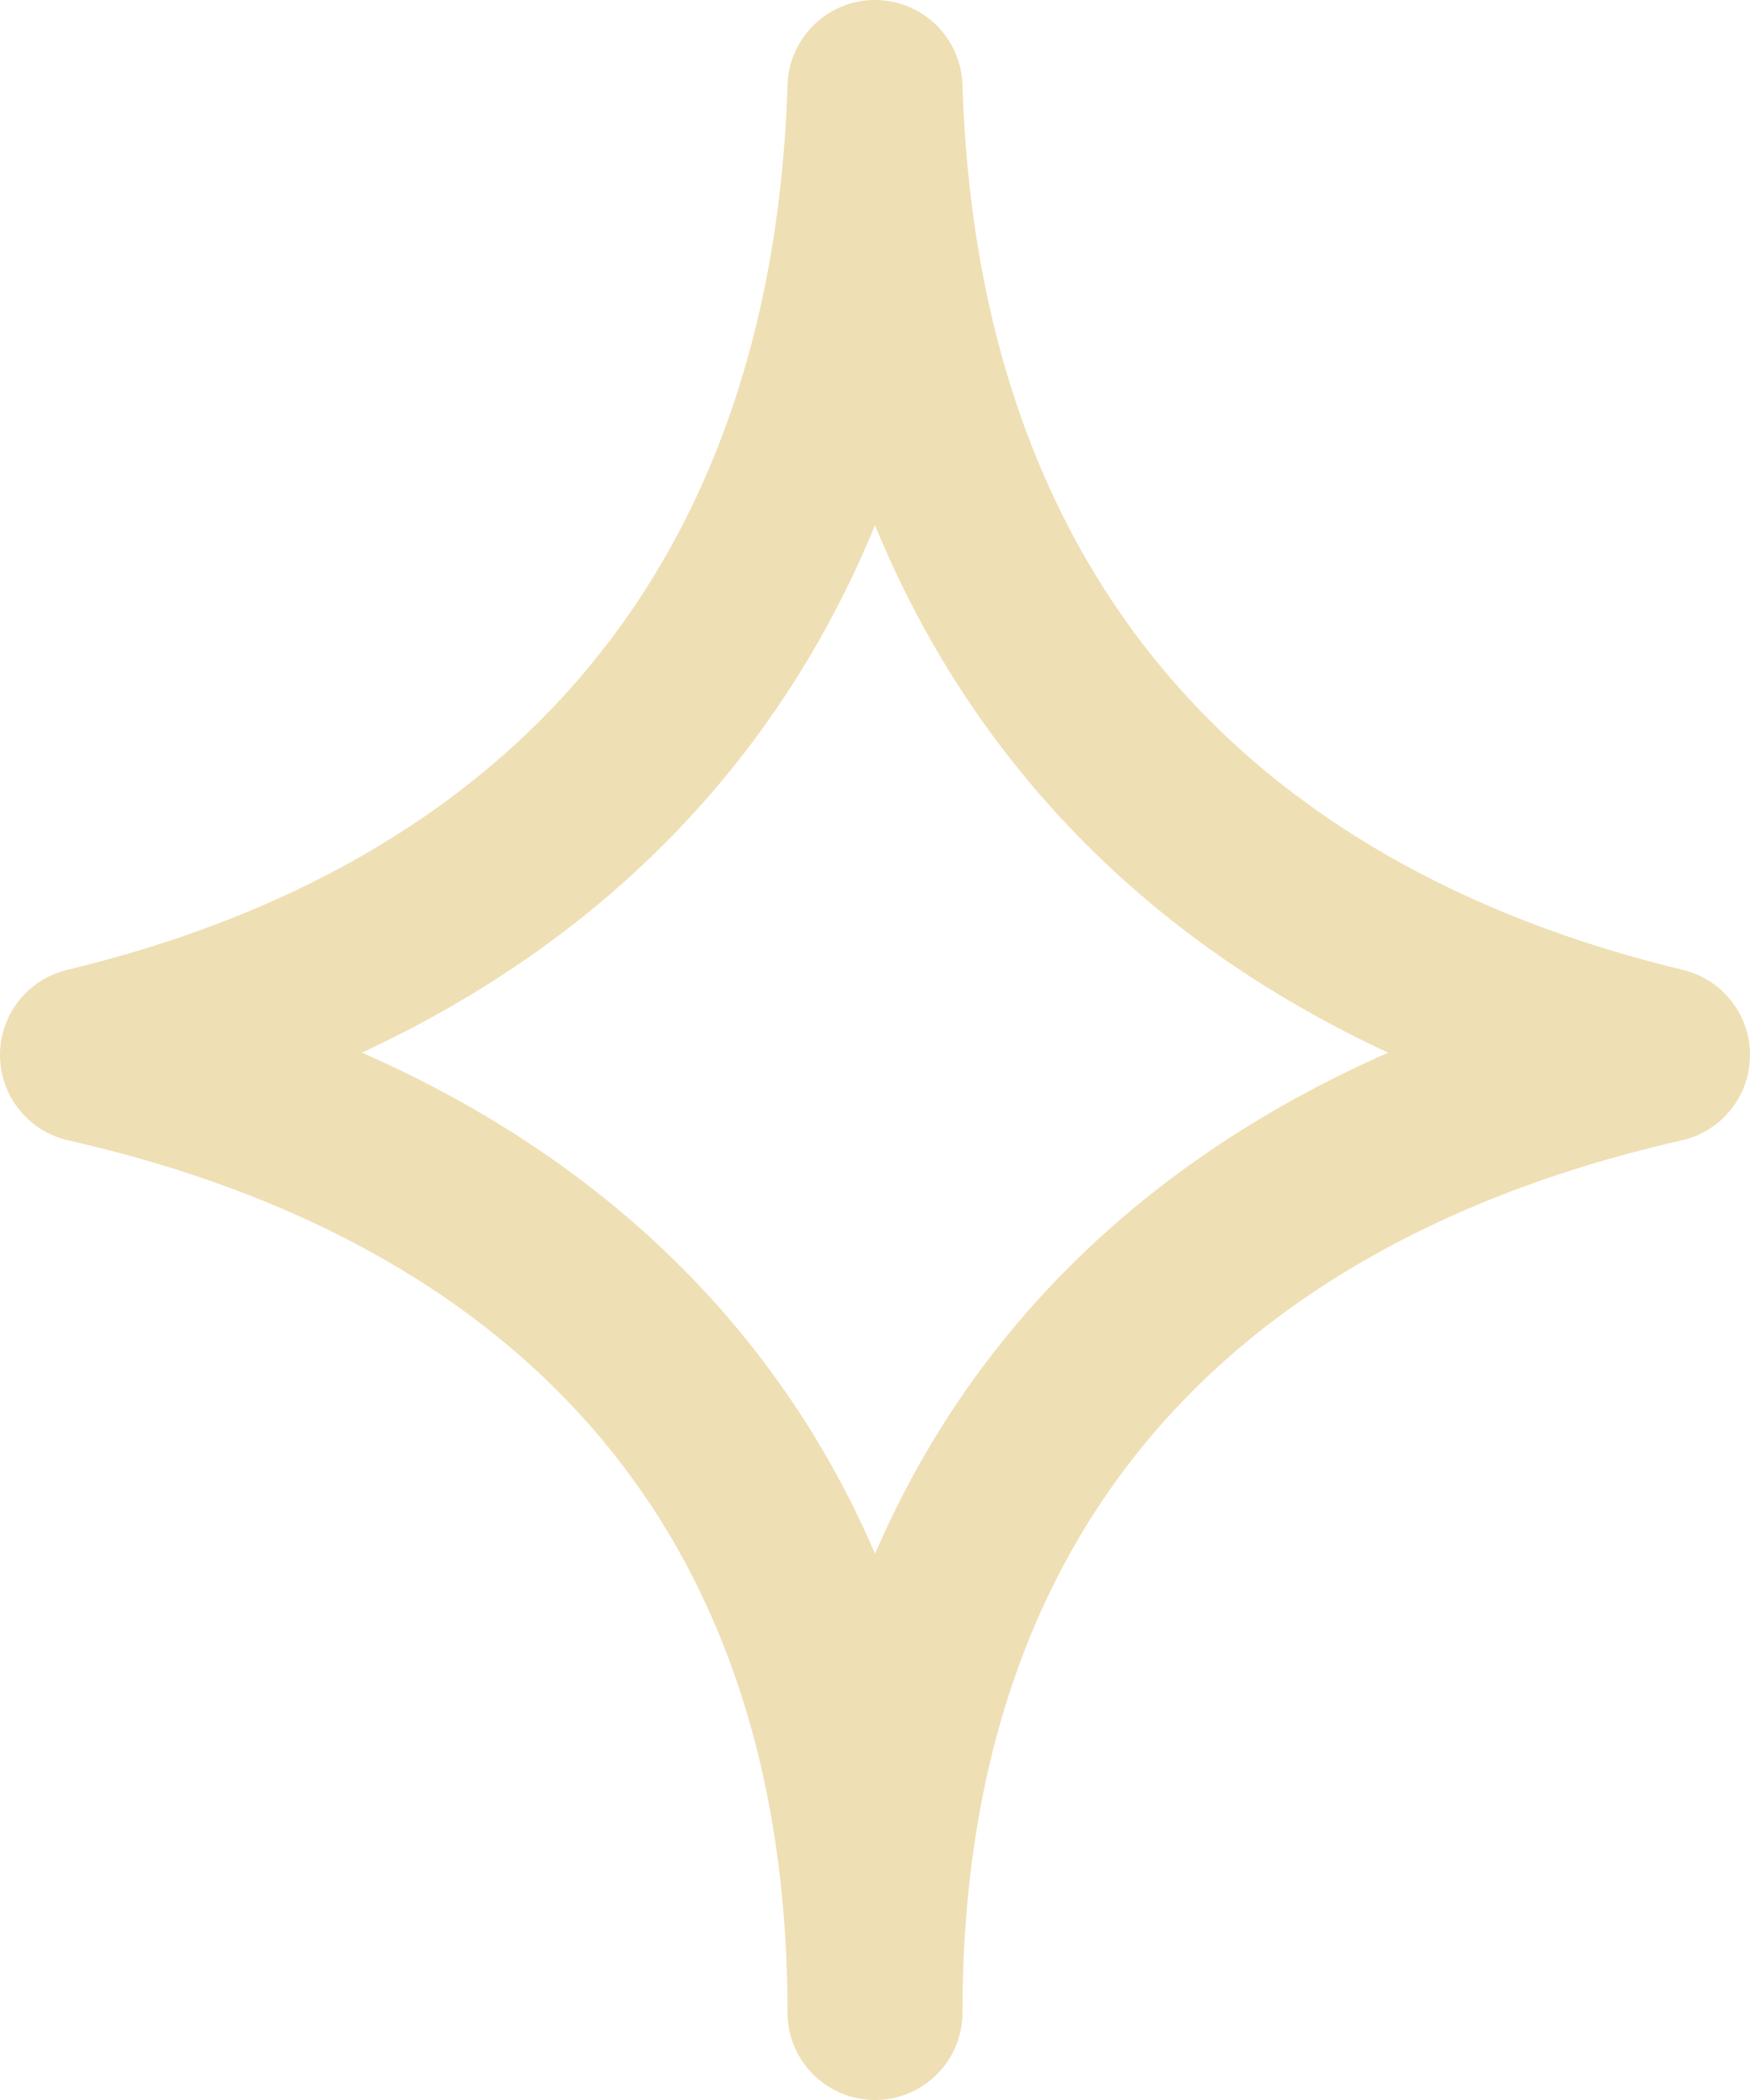 <svg width="20" height="24" viewBox="0 0 20 24" fill="none" xmlns="http://www.w3.org/2000/svg">
<path d="M10 1C10.193 7.098 13.63 10.766 19 12.057C13.57 13.287 10 16.849 10 23C10 16.849 6.437 13.287 1 12.057C6.37 10.766 9.807 7.098 10 1Z" stroke="#EFDFB4" stroke-width="2" stroke-linecap="round" stroke-linejoin="round"/>
</svg>
